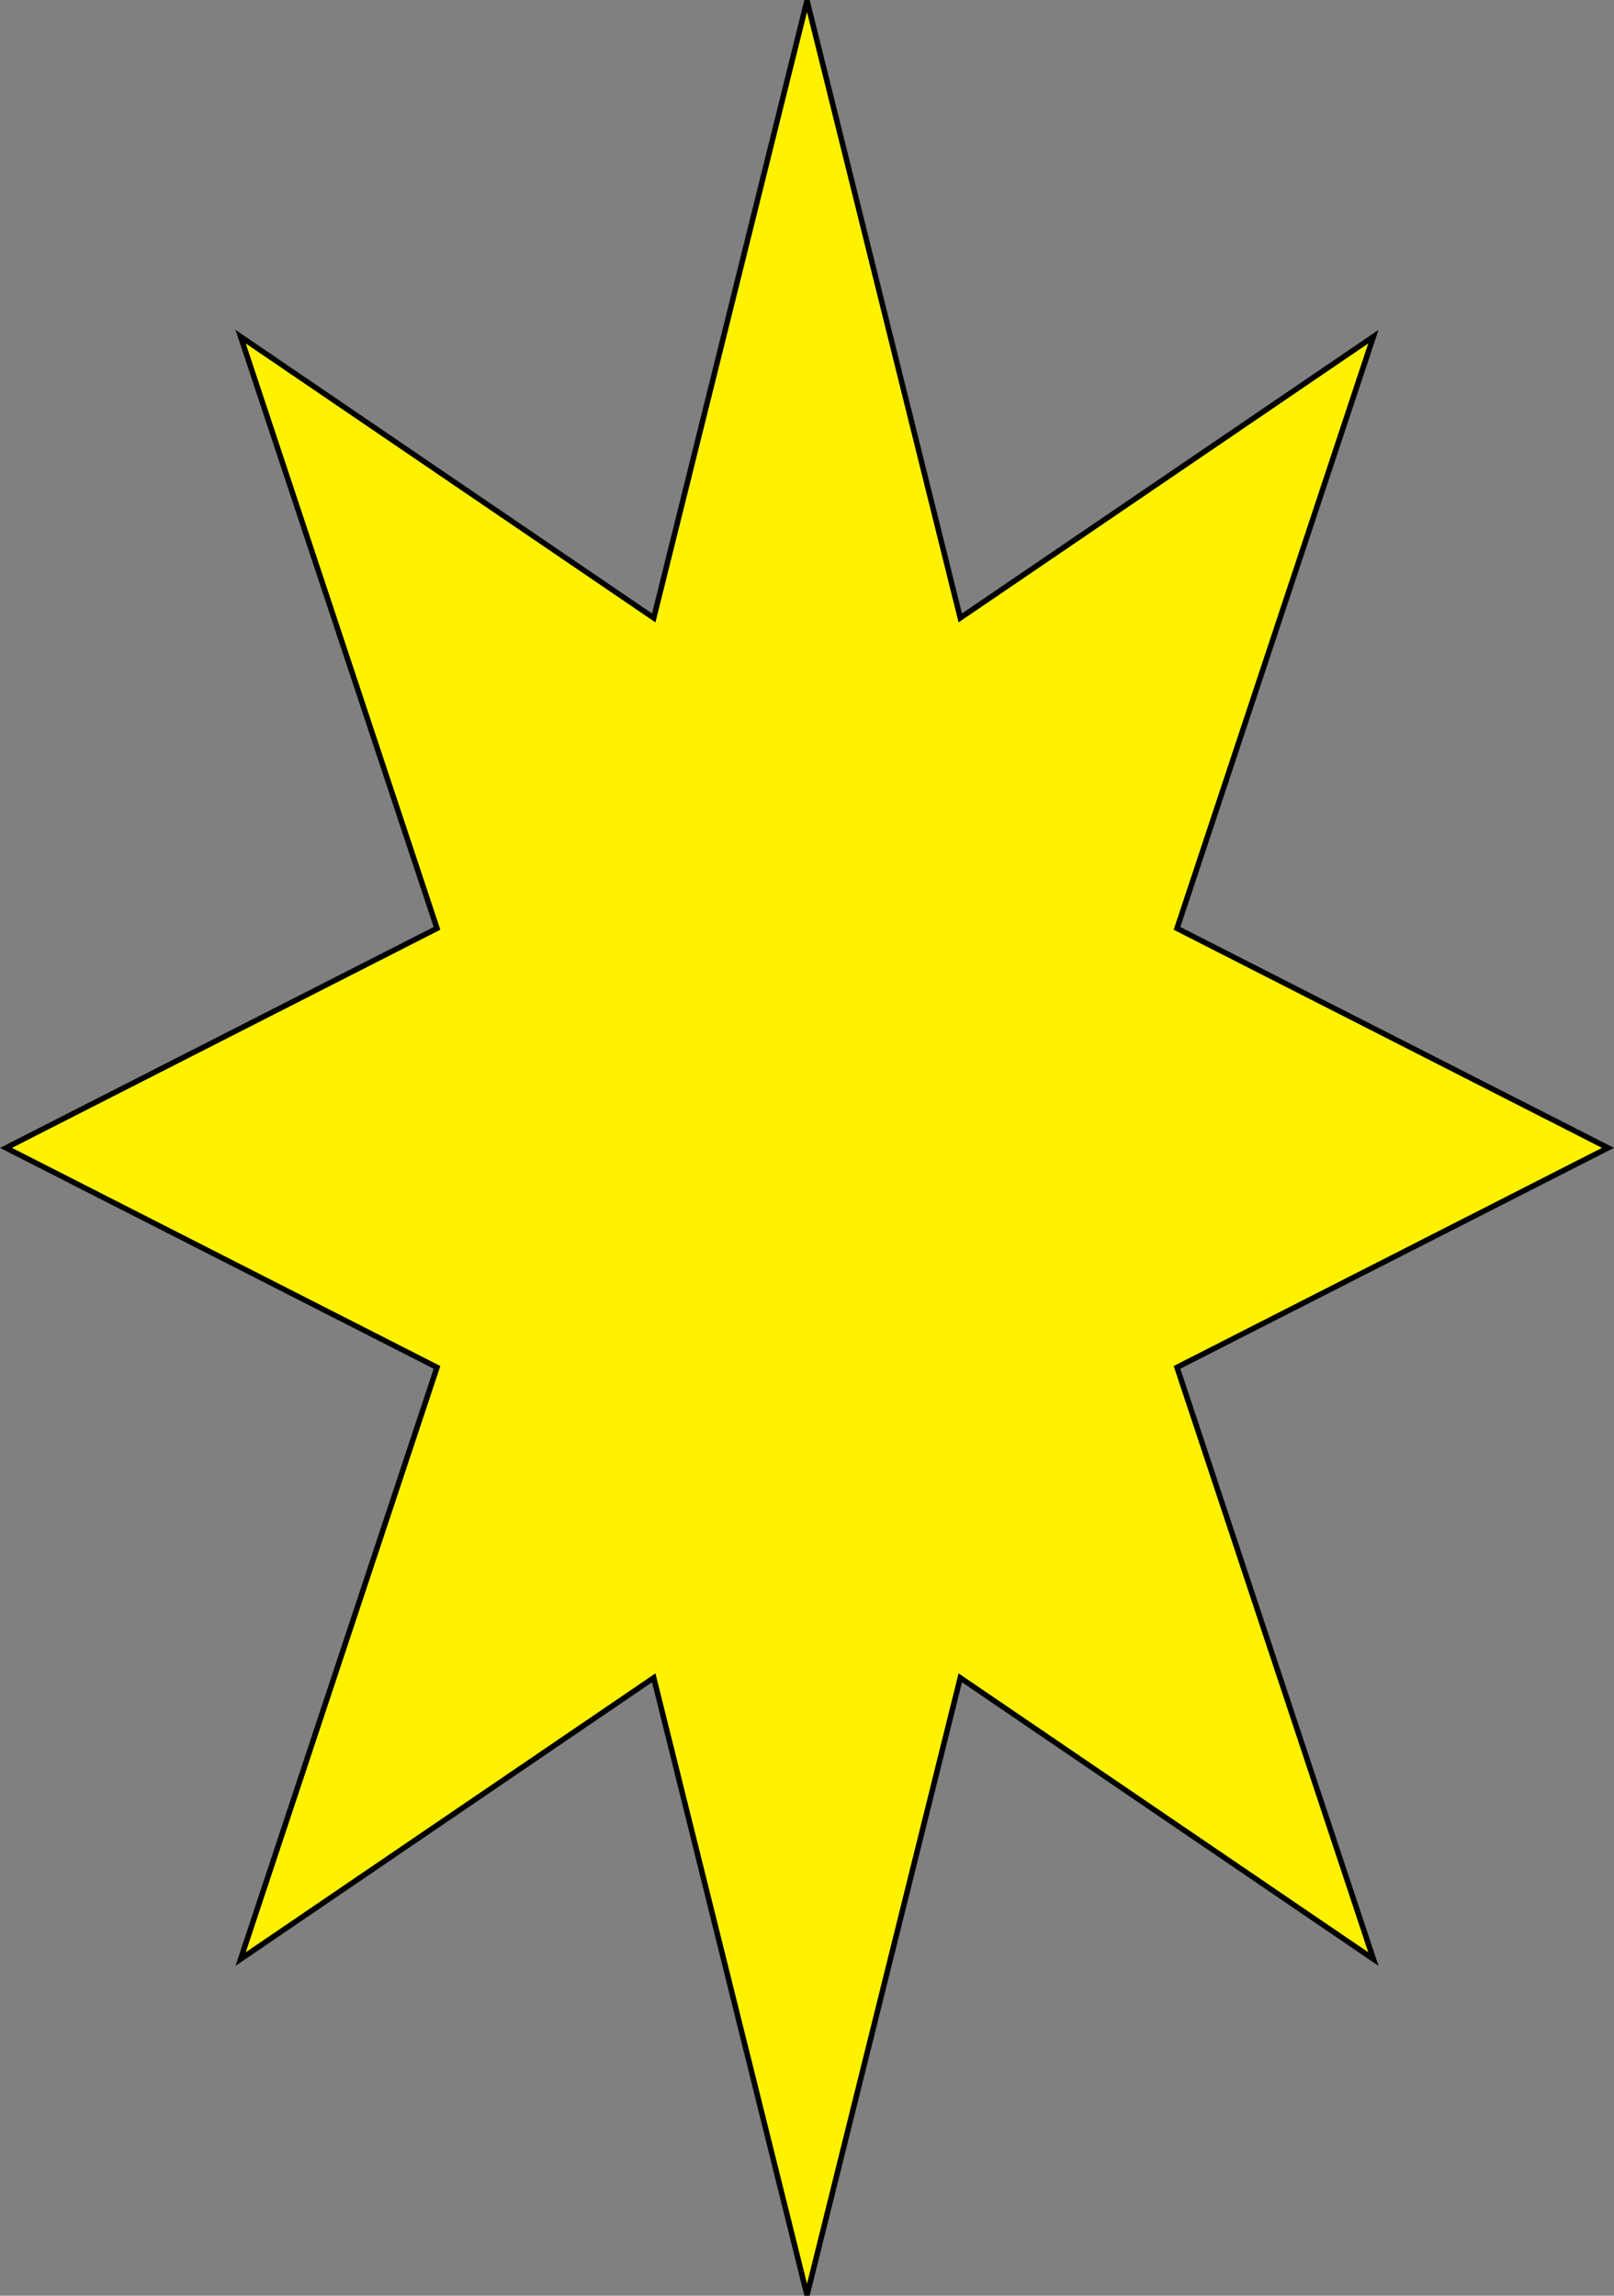 <?xml version="1.0" encoding="utf-8"?>
<!-- Generator: Adobe Illustrator 12.0.0, SVG Export Plug-In . SVG Version: 6.00 Build 51448)  -->
<!DOCTYPE svg PUBLIC "-//W3C//DTD SVG 1.1//EN" "http://www.w3.org/Graphics/SVG/1.1/DTD/svg11.dtd">
<svg  version="1.1" id="Layer_1" xmlns="http://www.w3.org/2000/svg" xmlns:xlink="http://www.w3.org/1999/xlink" width="590.846" height="840.322"
	 viewBox="0 0 590.846 840.322" overflow="visible" enable-background="new 0 0 590.846 840.322" xml:space="preserve">
<rect x="0" y="0" width="590.846" height="840.322" fill="#808080" stroke="none"/>
<polygon fill="#FFF200" stroke="#000000" stroke-width="2" points="295.424,840.081 239.319,614.14 88.086,717.09 159.974,500.509 
	2.204,420.161 159.974,339.813 88.086,123.233 239.319,226.184 295.424,0.241 351.53,226.184 502.762,123.233 430.874,339.813 
	588.643,420.161 430.874,500.509 502.762,717.09 351.53,614.14 "/>
</svg>
